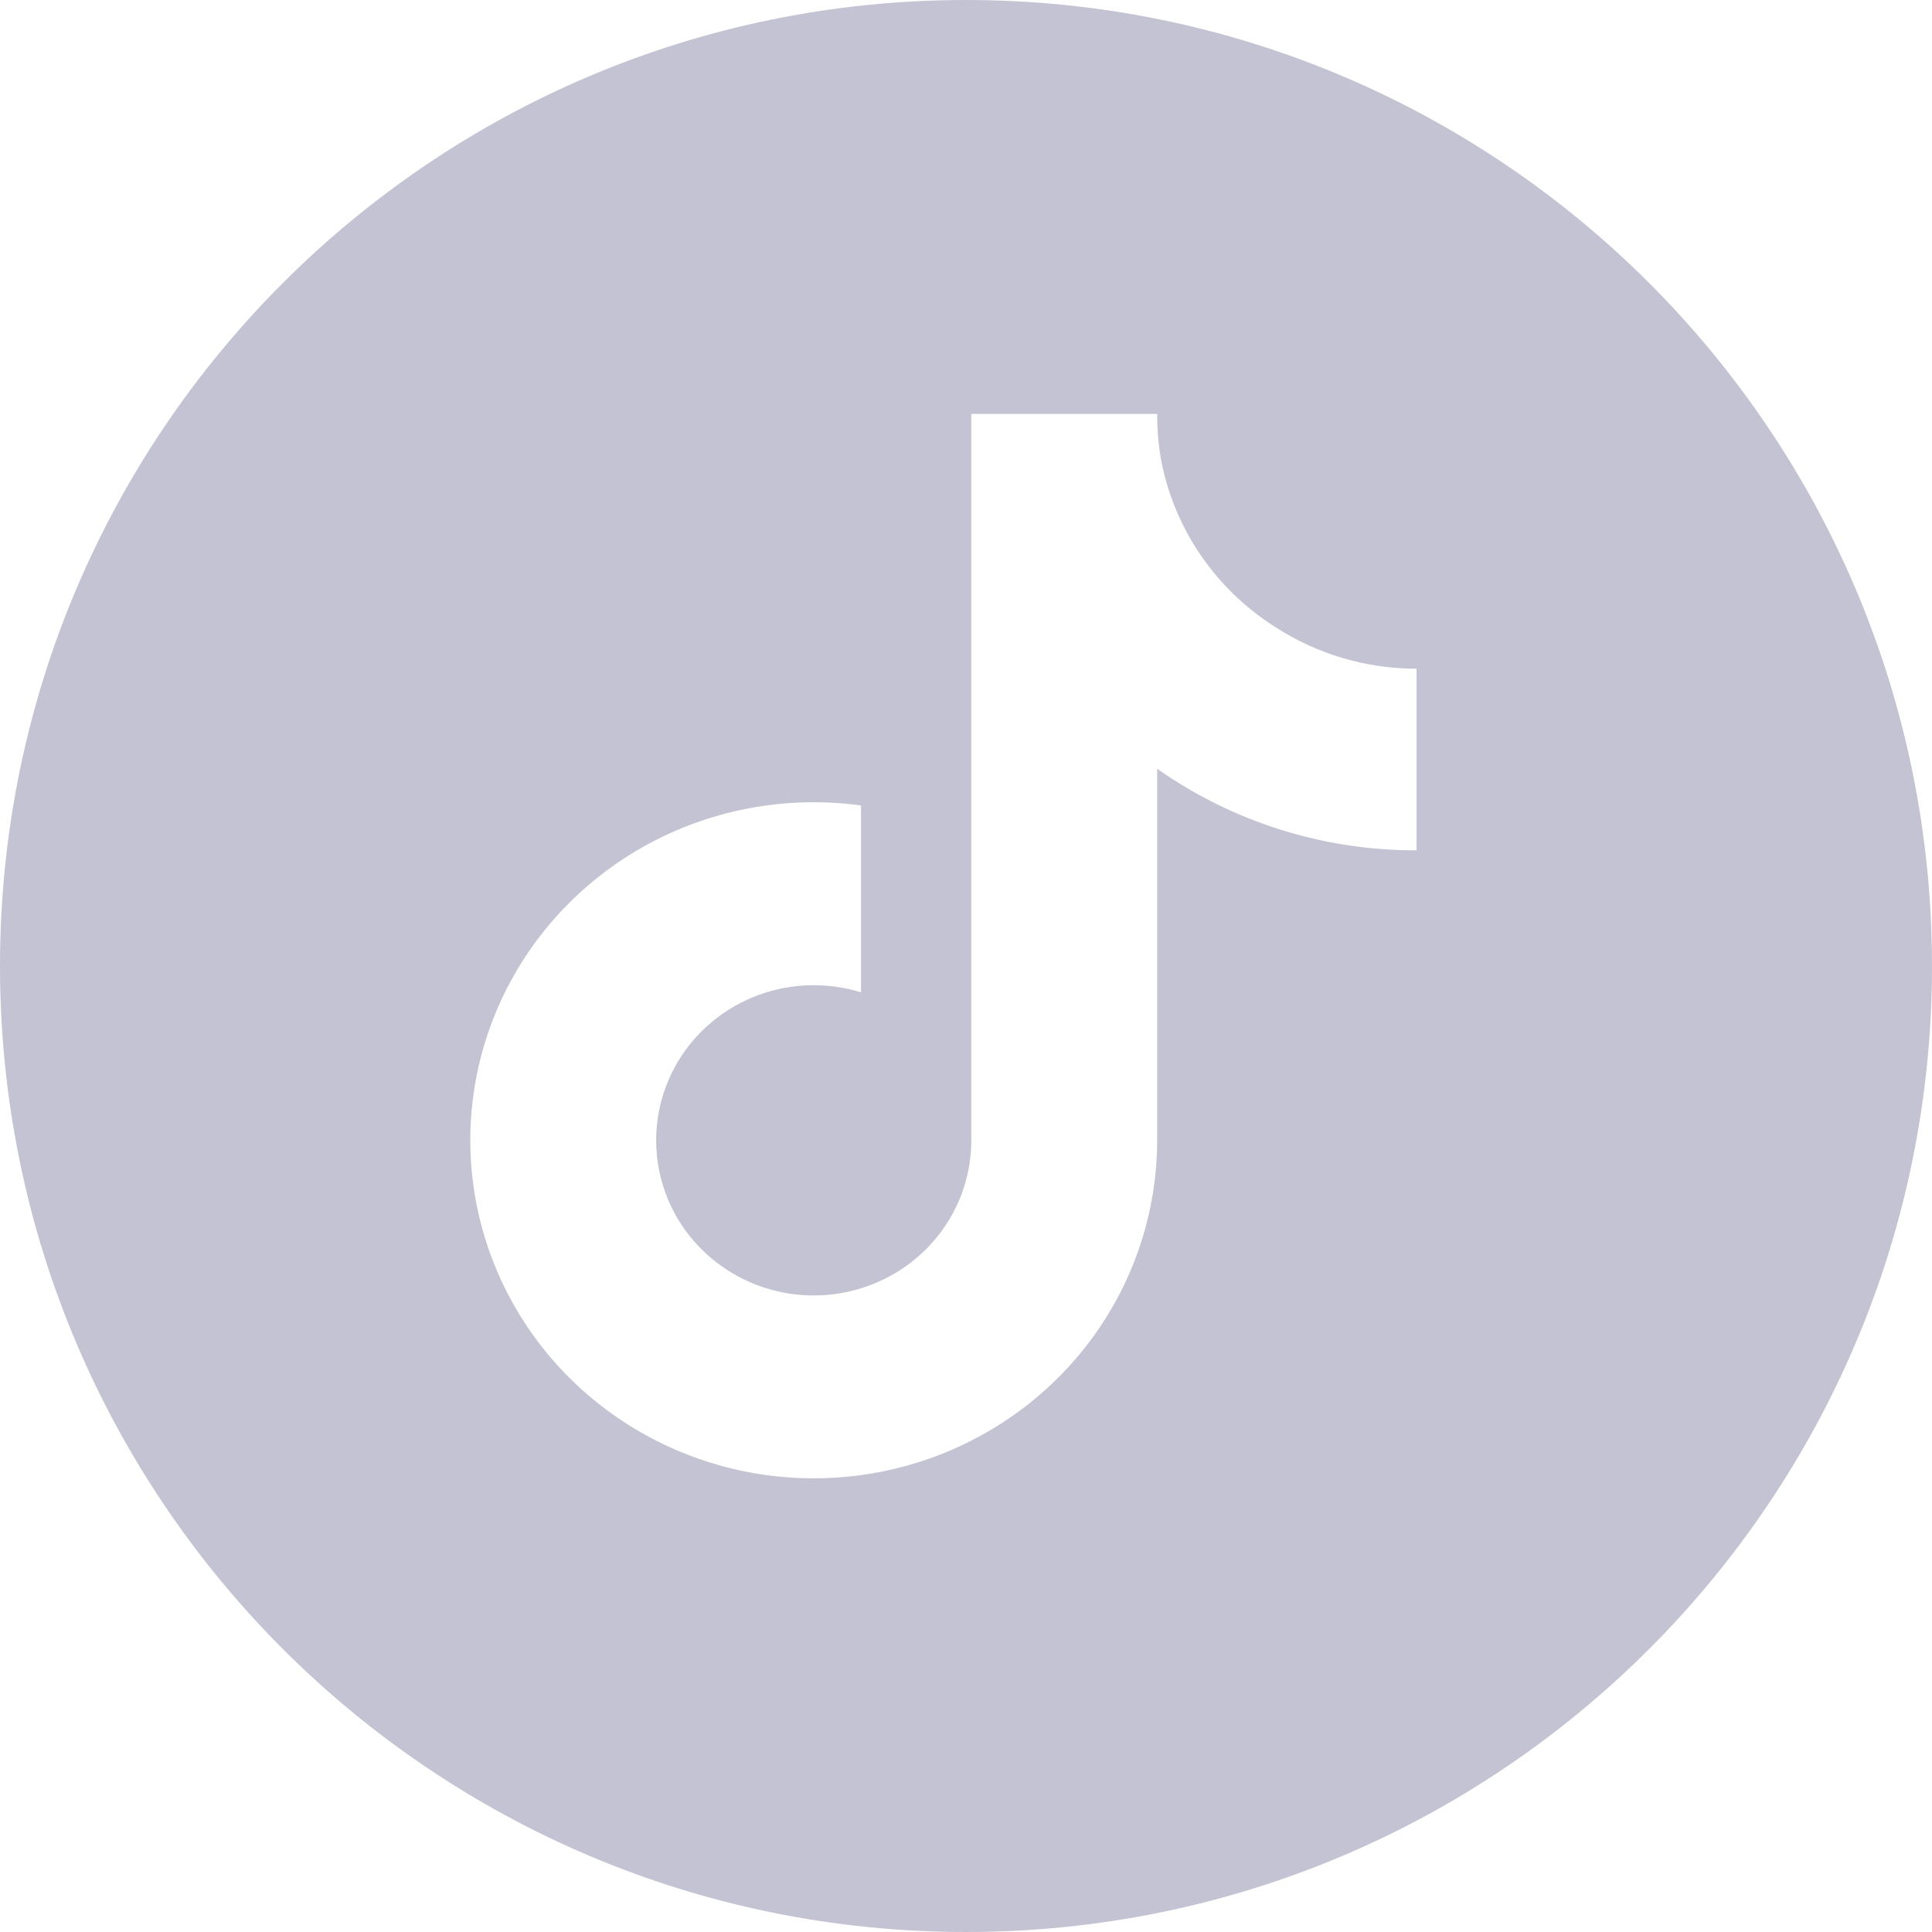 <svg width="32" height="32" viewBox="0 0 32 32" fill="none" xmlns="http://www.w3.org/2000/svg">
<path fill-rule="evenodd" clip-rule="evenodd" d="M16 32C24.837 32 32 24.837 32 16C32 7.163 24.837 0 16 0C7.163 0 0 7.163 0 16C0 24.837 7.163 32 16 32ZM19.166 12.733C20.419 13.615 21.921 14.088 23.462 14.084V11.076C22.628 11.076 21.813 10.835 21.118 10.383C20.629 10.072 20.21 9.668 19.886 9.193C19.561 8.718 19.339 8.182 19.232 7.62C19.186 7.368 19.165 7.112 19.167 6.856H16.088V18.887C16.088 19.429 15.915 19.957 15.592 20.395C15.269 20.834 14.813 21.161 14.291 21.329C13.768 21.498 13.204 21.5 12.68 21.334C12.156 21.168 11.699 20.844 11.373 20.408C11.048 19.971 10.871 19.444 10.868 18.902C10.865 18.361 11.035 17.832 11.355 17.392C11.676 16.951 12.129 16.622 12.651 16.45C13.173 16.279 13.736 16.274 14.261 16.436V13.341C13.114 13.184 11.945 13.375 10.912 13.889C9.878 14.404 9.028 15.217 8.476 16.22C7.925 17.222 7.697 18.367 7.824 19.5C7.951 20.634 8.427 21.702 9.187 22.562C9.948 23.422 10.957 24.033 12.08 24.314C13.202 24.594 14.385 24.53 15.47 24.131C16.555 23.731 17.491 23.015 18.151 22.078C18.811 21.141 19.165 20.028 19.166 18.888V12.733Z" fill="#C3C3D3"/>
</svg>
